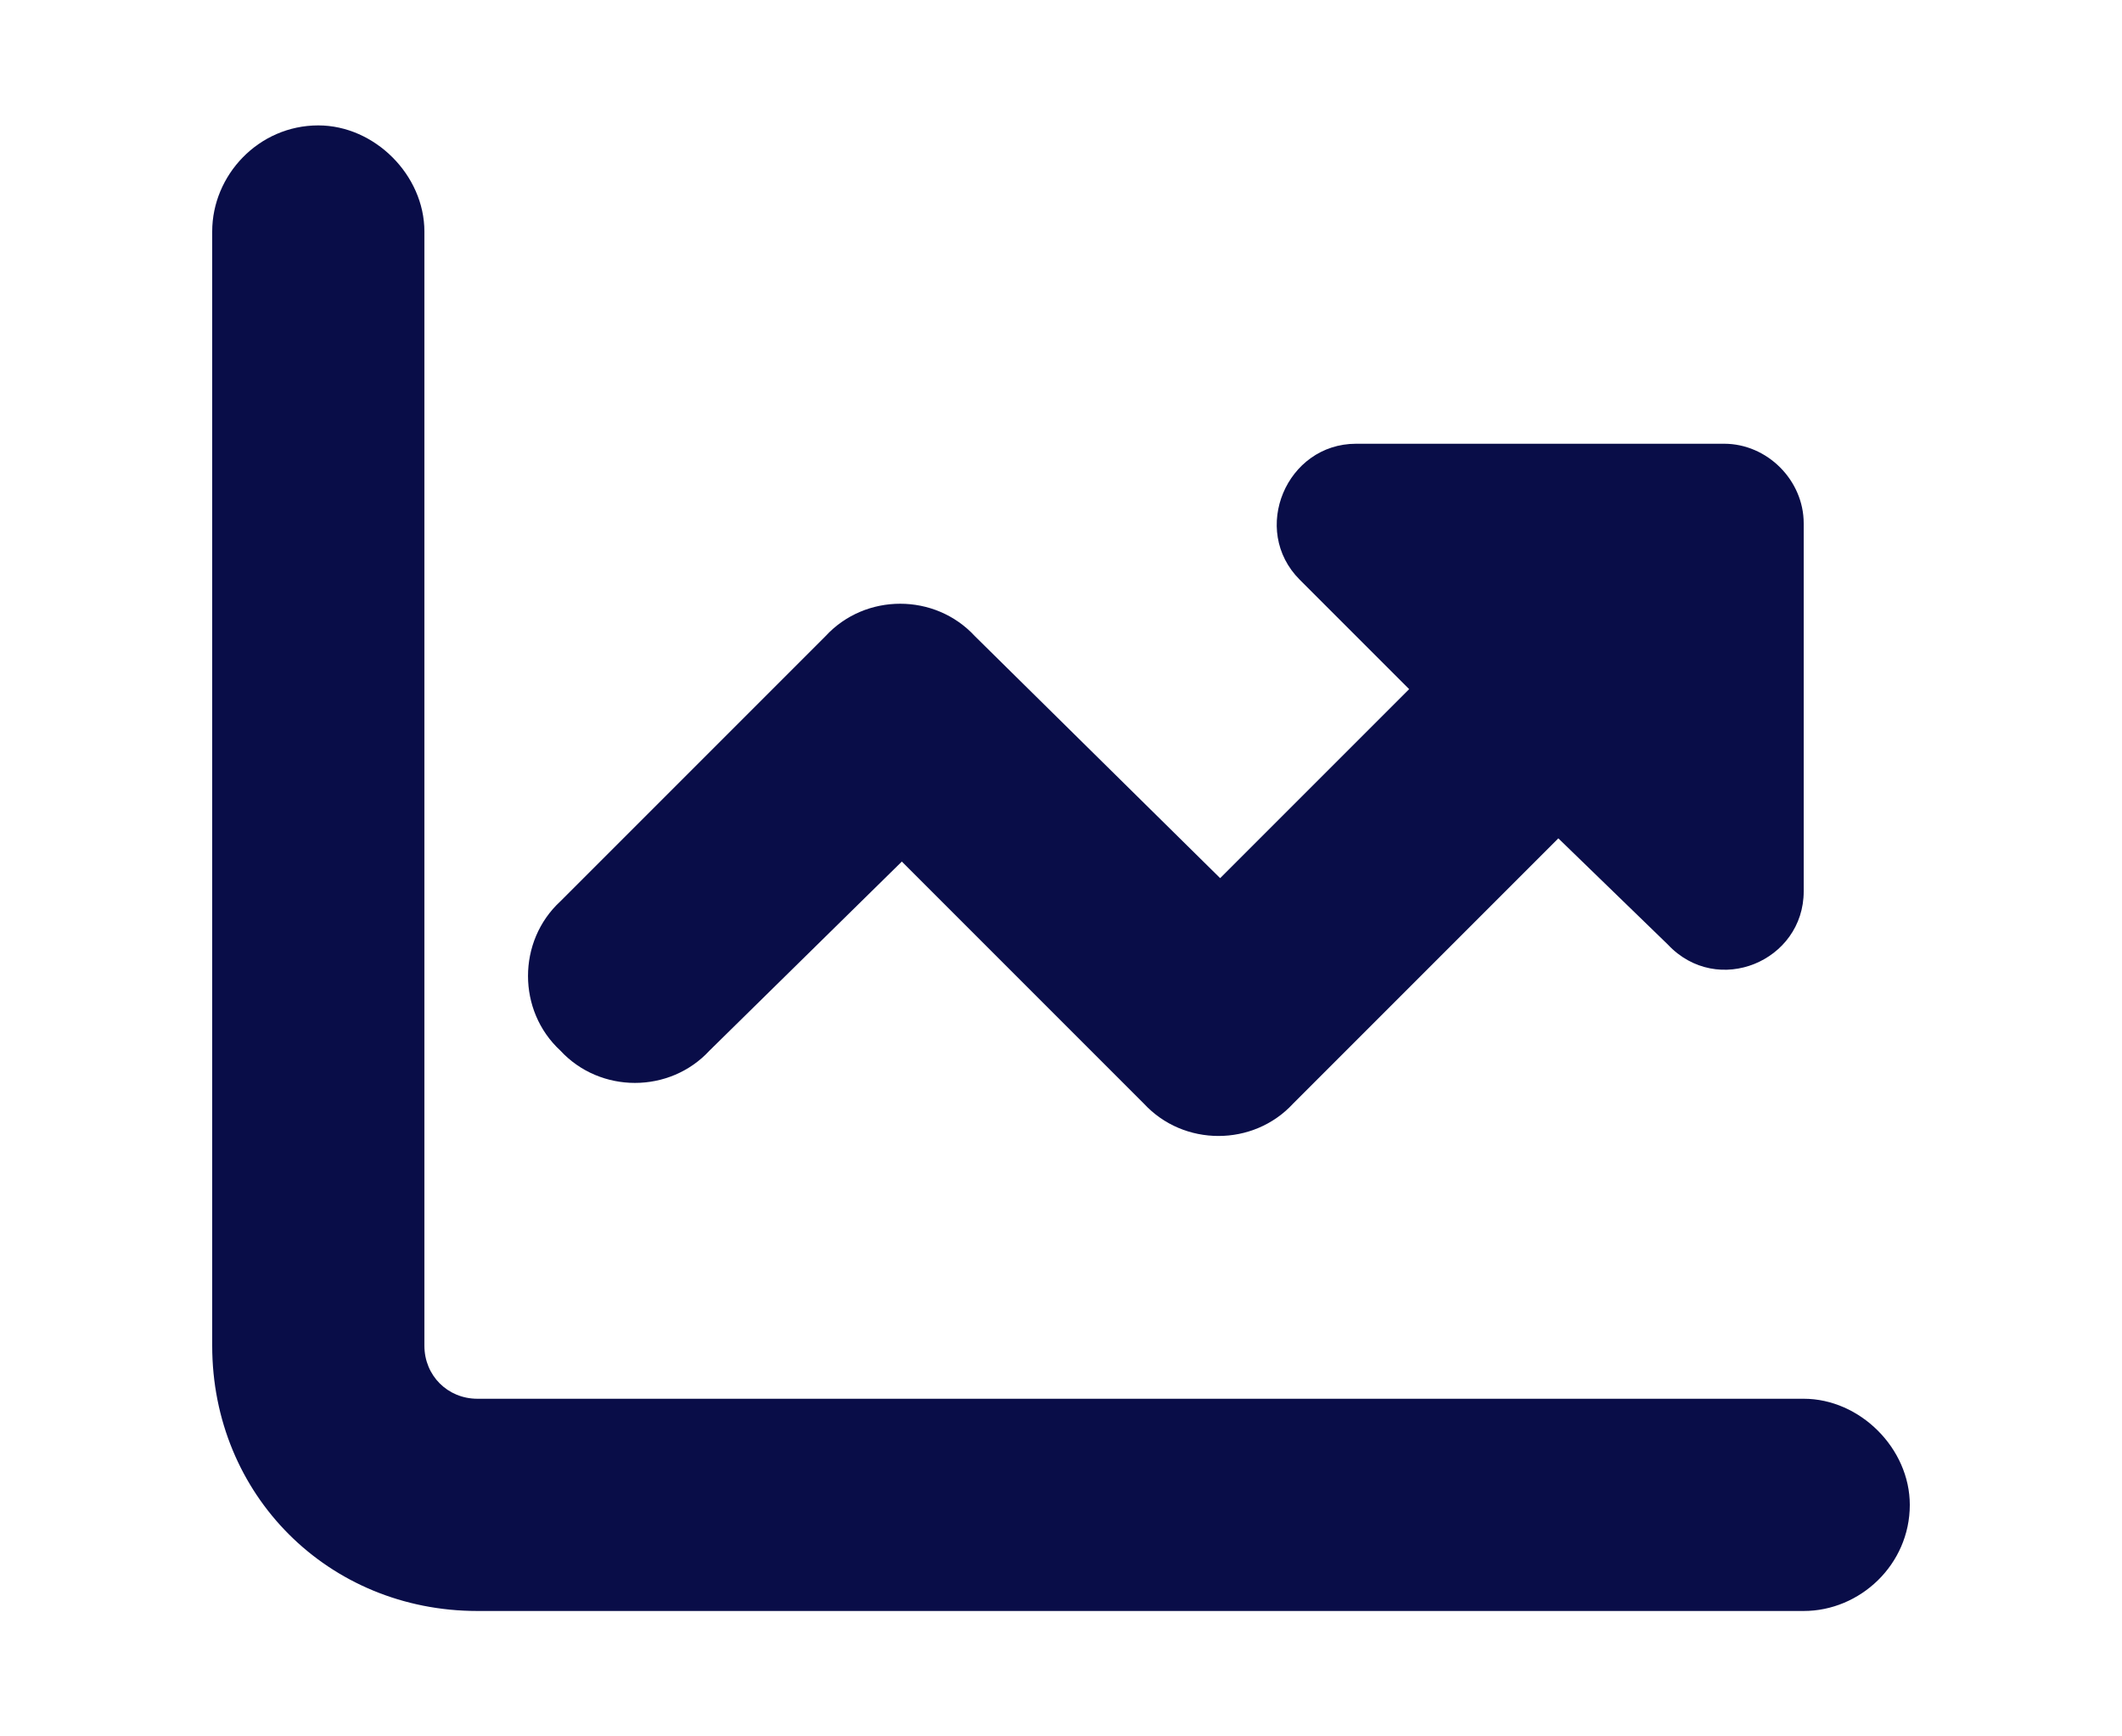 <svg width="110" height="90" viewBox="0 0 110 90" fill="none" xmlns="http://www.w3.org/2000/svg">
<g clip-path="url(#clip0_5107_6)">
<path d="M22 69.75C22 71.297 23.203 72.5 24.75 72.5H93.5C96.422 72.5 99 75.078 99 78C99 81.094 96.422 83.5 93.5 83.5H24.75C17.016 83.5 11 77.484 11 69.75V12C11 9.078 13.406 6.5 16.5 6.5C19.422 6.5 22 9.078 22 12V69.75ZM86.453 48.953L80.781 43.453L67.031 57.203C64.969 59.438 61.359 59.438 59.297 57.203L46.75 44.656L36.781 54.453C34.719 56.688 31.109 56.688 29.047 54.453C26.812 52.391 26.812 48.781 29.047 46.719L42.797 32.969C44.859 30.734 48.469 30.734 50.531 32.969L63.25 45.516L73.047 35.719L67.375 30.047C64.797 27.469 66.688 23 70.297 23H89.375C91.609 23 93.5 24.891 93.5 27.125V46.203C93.5 49.812 89.031 51.703 86.453 48.953Z" fill="#090D48"/>
</g>
<defs>
<clipPath id="clip0_5107_6">
<rect width="110" height="90" fill="white"/>
</clipPath>
</defs>
</svg>
